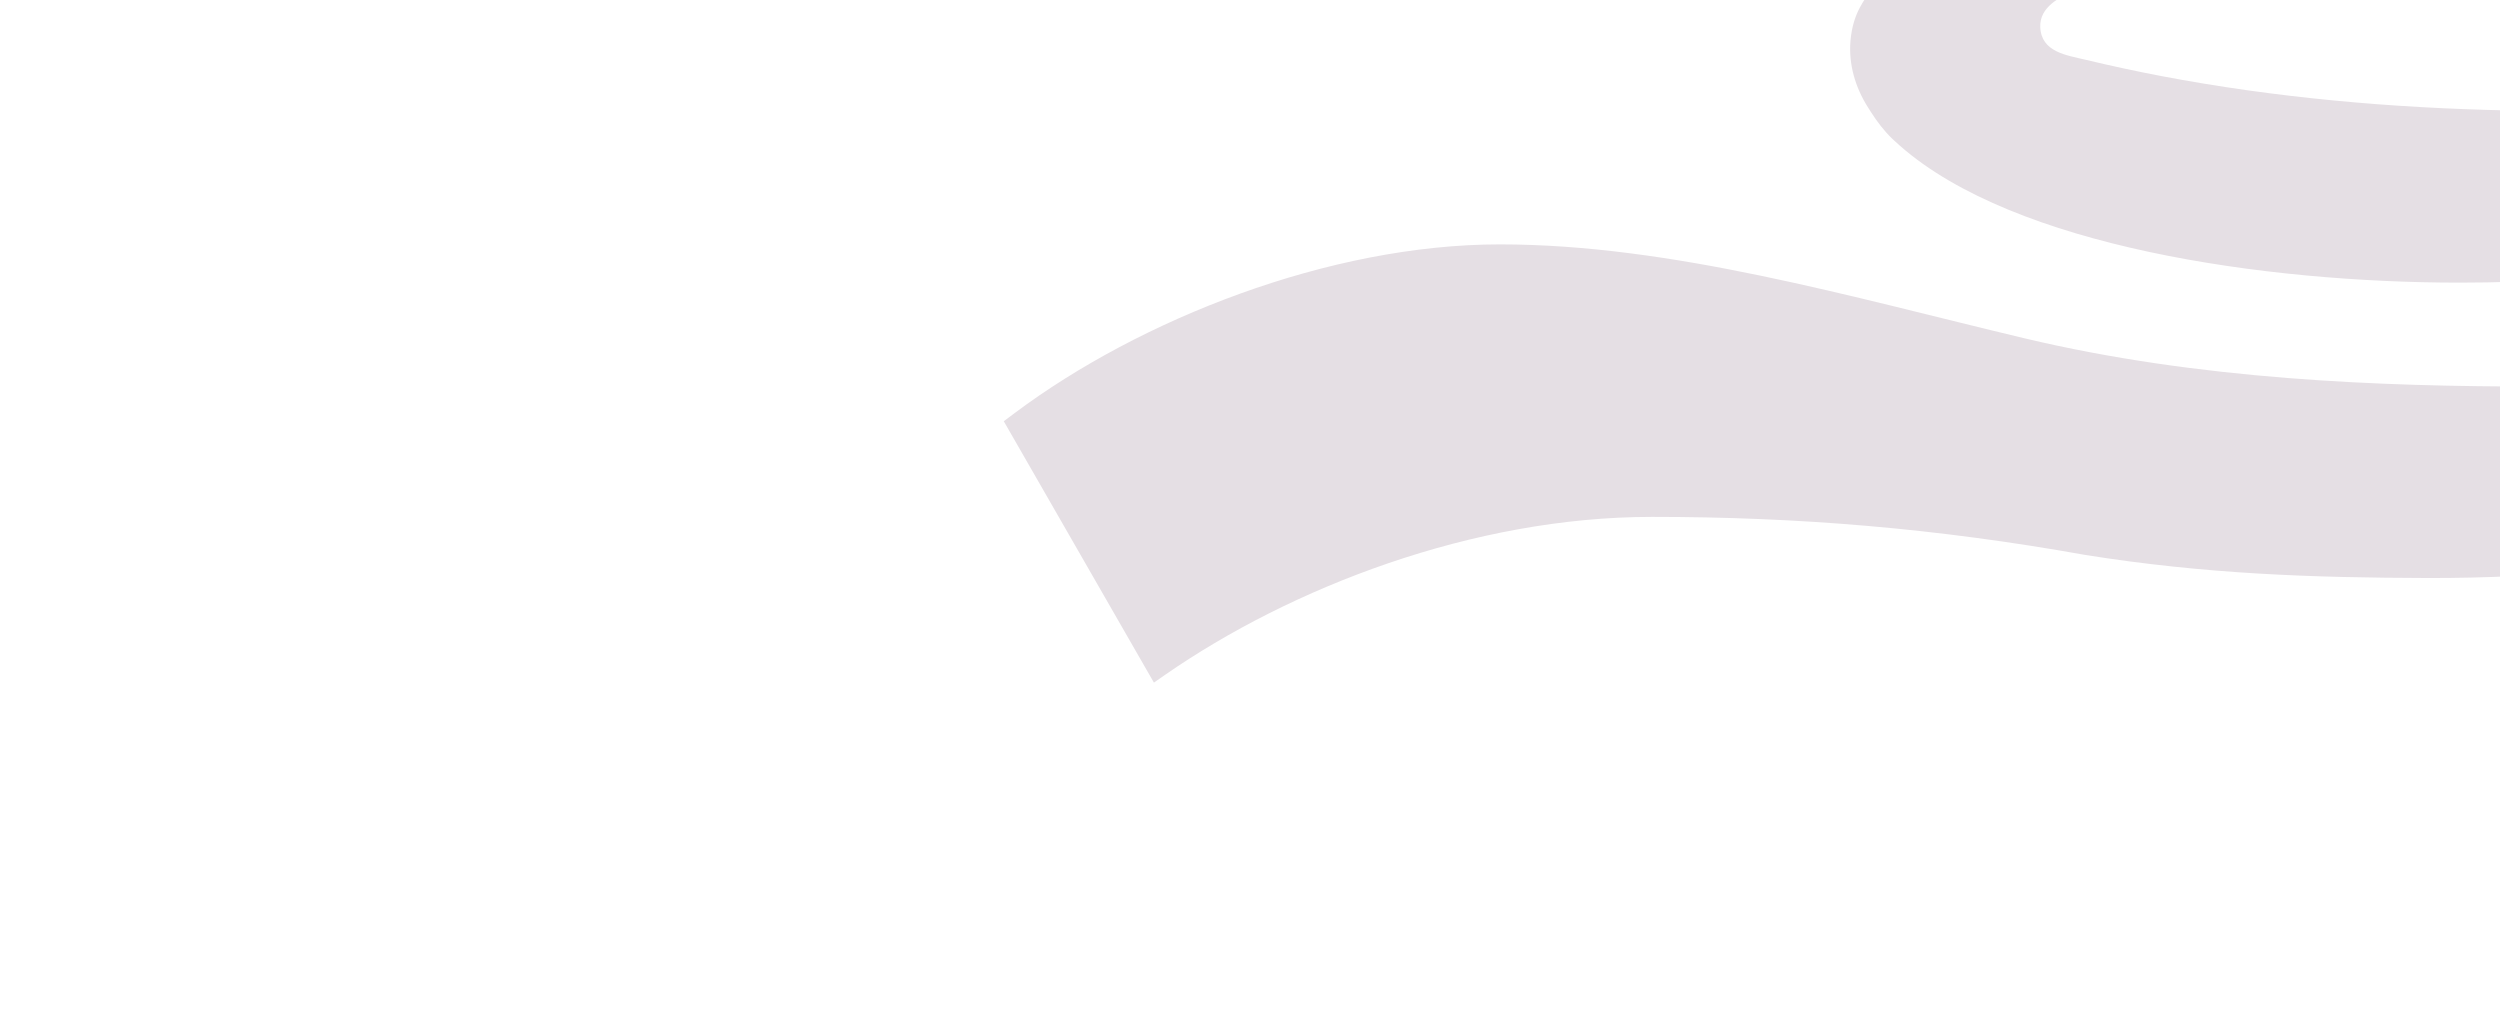 <?xml version="1.0" encoding="UTF-8"?>
<svg id="Livello_2" data-name="Livello 2" xmlns="http://www.w3.org/2000/svg" xmlns:xlink="http://www.w3.org/1999/xlink" viewBox="0 0 705.12 291.78">
  <defs>
    <style>
      .cls-1 {
        fill: none;
      }

      .cls-2 {
        fill: #e5dfe4;
      }

      .cls-3 {
        clip-path: url(#clippath);
      }
    </style>
    <clipPath id="clippath">
      <rect class="cls-1" width="705.12" height="291.78" rx="31.36" ry="31.36"/>
    </clipPath>
  </defs>
  <g id="Livello_1-2" data-name="Livello 1">
    <g class="cls-3">
      <path class="cls-2" d="M912.4-667.44l-30.21-67.35c-106.53,49.69-85.59,156.57-67.11,250.86,13.31,67.91,25.88,132.06-5.59,171.86-20.56,26.01-58.55,39.75-116.28,42.02-6.99.51-13.98.77-20.79.77-19.53,0-38.25-2.12-55.72-6.31.6-150.83,83.62-306.48-24.11-418.78-14.63-15.46-46.49-42.21-100.28-41.33-21.79.36-43.13,8.63-61.79,25.04-26.1,22.96-37.99,59.63-43.29,92.86-14.32,89.63-.33,192.93,50.17,269.66,15.9,24.16,35.43,45.96,58.08,63.98,12.85,10.22,26.67,19.21,41.26,26.73,12.24,6.31,25.44,11.62,46.01,18.06,0,0,11.98,98.81,70.79,181.82-42.35,5.95-100.84,25.2-124.65,52.92l-1.5,2.02c-1.05,2.38-4.76,5.73-5.47,14.17-.55,6.55,1.36,13.08,4.88,18.63l.92,1.45c1.73,2.72,3.7,5.3,6.06,7.57l.47.43c.46.43,1.19,1.1,1.64,1.49,32.4,28.45,102.78,38.59,157.84,38.59,41.52,0,78.13-5.56,100.35-15.22,28.21-11.34,52.74-39.05,39.24-75.12.39.25,9.84,4.55,16.11,10.41,2.65,2.48,4.67,5.56,6.74,8.55,3.97,5.74,5.35,12.73,6.46,19.49.47,2.89.66,5.58.53,8.31-.34,7.11-3.21,13.81-7.18,19.71-.79,1.18-1.61,2.33-2.46,3.47-5.42,7.31-11.92,13.78-19.22,19.23-17.16,12.8-37.99,19.71-58.76,23.97-18.09,3.71-36.54,5.5-54.97,6.46-1.59.03-3.19.05-4.79.05-44.49,0-95.59-1.89-144.82-13.62-48.98-11.67-99.63-26.48-147.9-26.48s-101.61,21.24-136.74,47.48l-3.21,2.4,42.35,73.72,3.12-2.17c35.49-24.62,86.83-44.57,137.35-44.57,41.16,0,80.13,3.2,122.25,10.74,33.95,5.42,64.19,6.41,96.47,6.5,32.57.09,65.1-3.07,96.95-9.86,23.92-5.1,49.5-12.21,64.84-21.37,11.98-5.98,24.18-16.88,34.67-30.26,23.52-29.99,26.53-71.29,8.87-105.07l-.26-.5c-25.06-41.42-100.89-56.11-170.02-56.11-6.64,0-13.17.14-19.41.42,0,0-4.9-2-11.65-11.81-68.07-97.5-70.15-160.73-70.15-160.73,26.78,5.4,41.86,7.35,63.53,8.21,39.95,1.59,74.46-4.74,99.7-13.7,41.91-14.88,68.37-44.5,80.9-90.56,6.68-24.52,4.96-49.56,2.41-70.82-.62-5.14-1.68-11.93-2.92-19.79-9.38-59.75-75.18-224.5,50.3-248.55ZM603.21-451.93c-2.51,22.68-17.69,133.38-17.43,168.08,0,0,0,0,0,0-34.95-13.53-66.35-36.9-84.34-60.47-24.22-31.73-36.33-74.91-37.03-132.02-.83-67.11,14.12-119.42,44.44-155.46,6.9-8.21,20.74-21.98,35.82-21.98,2.12,0,4.23.28,6.27.83,12.51,3.38,24.15,15.88,33.65,36.16,20.34,43.43,26.25,95.81,18.62,164.85ZM699.25-27.15c17.79-.42,22.21-.31,31.7-.27,26.48.09,56.1,5.34,66.64,21.38,3.15,4.8,2.51,11.36-1.52,15.44-14.07,14.25-56.08,21.75-87.63,21.75,0,0-.98,0-.98,0-32.79-.68-65.6-3.55-97.84-9.69-7.13-1.36-14.23-2.89-21.29-4.58-5.43-1.3-12.59-2.16-12.88-9.23-.23-5.65,5.47-8.52,9.92-10.4,6.39-2.69,12.81-5.35,19.3-7.79,12.42-4.67,25.17-8.45,38.17-11.14,18.54-3.84,37.48-5.47,56.41-5.48Z"/>
    </g>
  </g>
</svg>